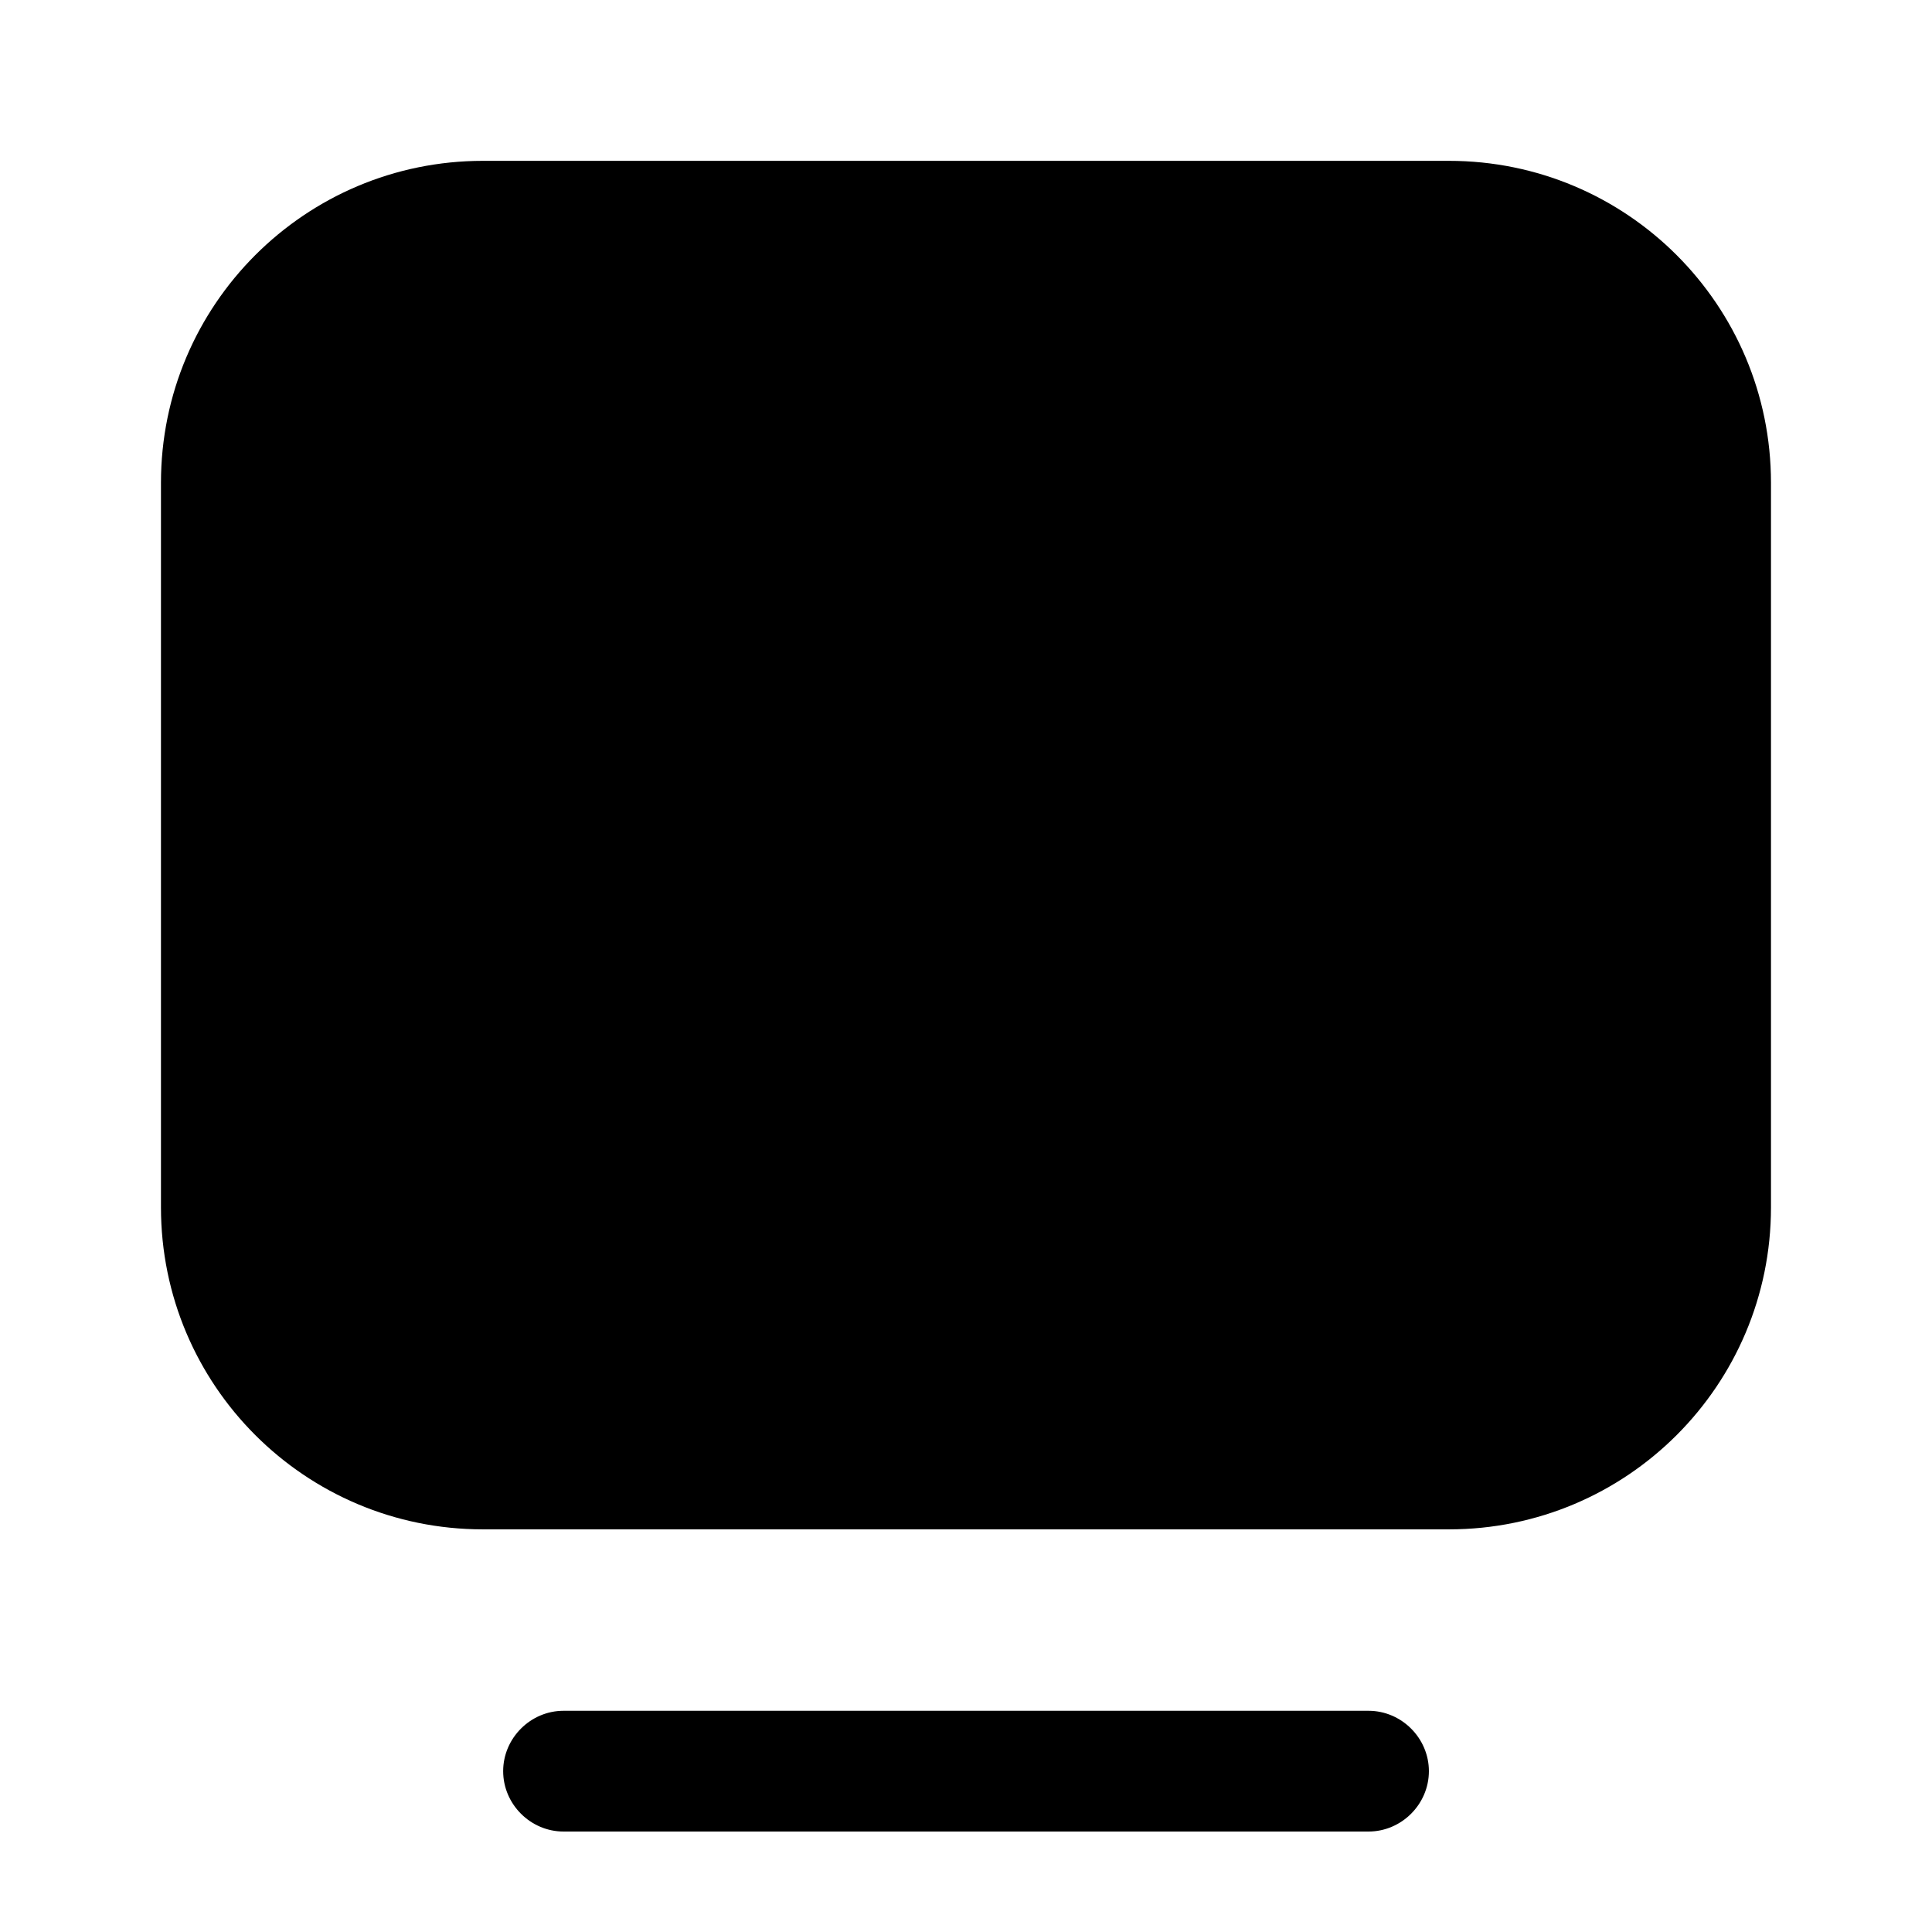 <svg width="32" height="32" viewBox="0 0 32 32" fill="none" xmlns="http://www.w3.org/2000/svg">
<path d="M22.667 30.336H9.334C8.787 30.336 8.334 29.883 8.334 29.336C8.334 28.789 8.787 28.336 9.334 28.336H22.667C23.214 28.336 23.667 28.789 23.667 29.336C23.667 29.883 23.214 30.336 22.667 30.336Z" fill="#ED1C24" style="fill:#ED1C24;fill:color(display-p3 0.929 0.11 0.141);fill-opacity:1;"/>
<path opacity="0.4" d="M23.999 25.331H7.999C5.053 25.331 2.666 22.944 2.666 19.997V7.997C2.666 5.051 5.053 2.664 7.999 2.664H23.999C26.946 2.664 29.333 5.051 29.333 7.997V19.997C29.333 22.944 26.946 25.331 23.999 25.331Z" fill="#ED1C24" style="fill:#ED1C24;fill:color(display-p3 0.929 0.11 0.141);fill-opacity:1;"/>
<path d="M23.014 12.094H18.107C17.561 12.094 17.107 11.64 17.107 11.094C17.107 10.547 17.561 10.094 18.107 10.094H23.014C23.561 10.094 24.014 10.547 24.014 11.094C24.014 11.64 23.574 12.094 23.014 12.094Z" fill="#ED1C24" style="fill:#ED1C24;fill:color(display-p3 0.929 0.11 0.141);fill-opacity:1;"/>
<path d="M13.333 12.425C12.6 12.425 12 11.825 12 11.091C12 10.358 12.587 9.758 13.333 9.758C14.067 9.758 14.667 10.358 14.667 11.091C14.667 11.825 14.08 12.425 13.333 12.425Z" fill="#ED1C24" style="fill:#ED1C24;fill:color(display-p3 0.929 0.11 0.141);fill-opacity:1;"/>
<path d="M9.134 12.425C8.401 12.425 7.801 11.825 7.801 11.091C7.801 10.358 8.387 9.758 9.134 9.758H9.147C9.881 9.758 10.481 10.358 10.481 11.091C10.481 11.825 9.867 12.425 9.134 12.425Z" fill="#ED1C24" style="fill:#ED1C24;fill:color(display-p3 0.929 0.11 0.141);fill-opacity:1;"/>
<path d="M23.013 19.812H9C8.453 19.812 7.986 19.359 7.986 18.812C7.986 18.266 8.426 17.812 8.973 17.812H23.013C23.56 17.812 24.013 18.266 24.013 18.812C24.013 19.359 23.573 19.812 23.013 19.812Z" fill="#ED1C24" style="fill:#ED1C24;fill:color(display-p3 0.929 0.11 0.141);fill-opacity:1;"/>
</svg>
